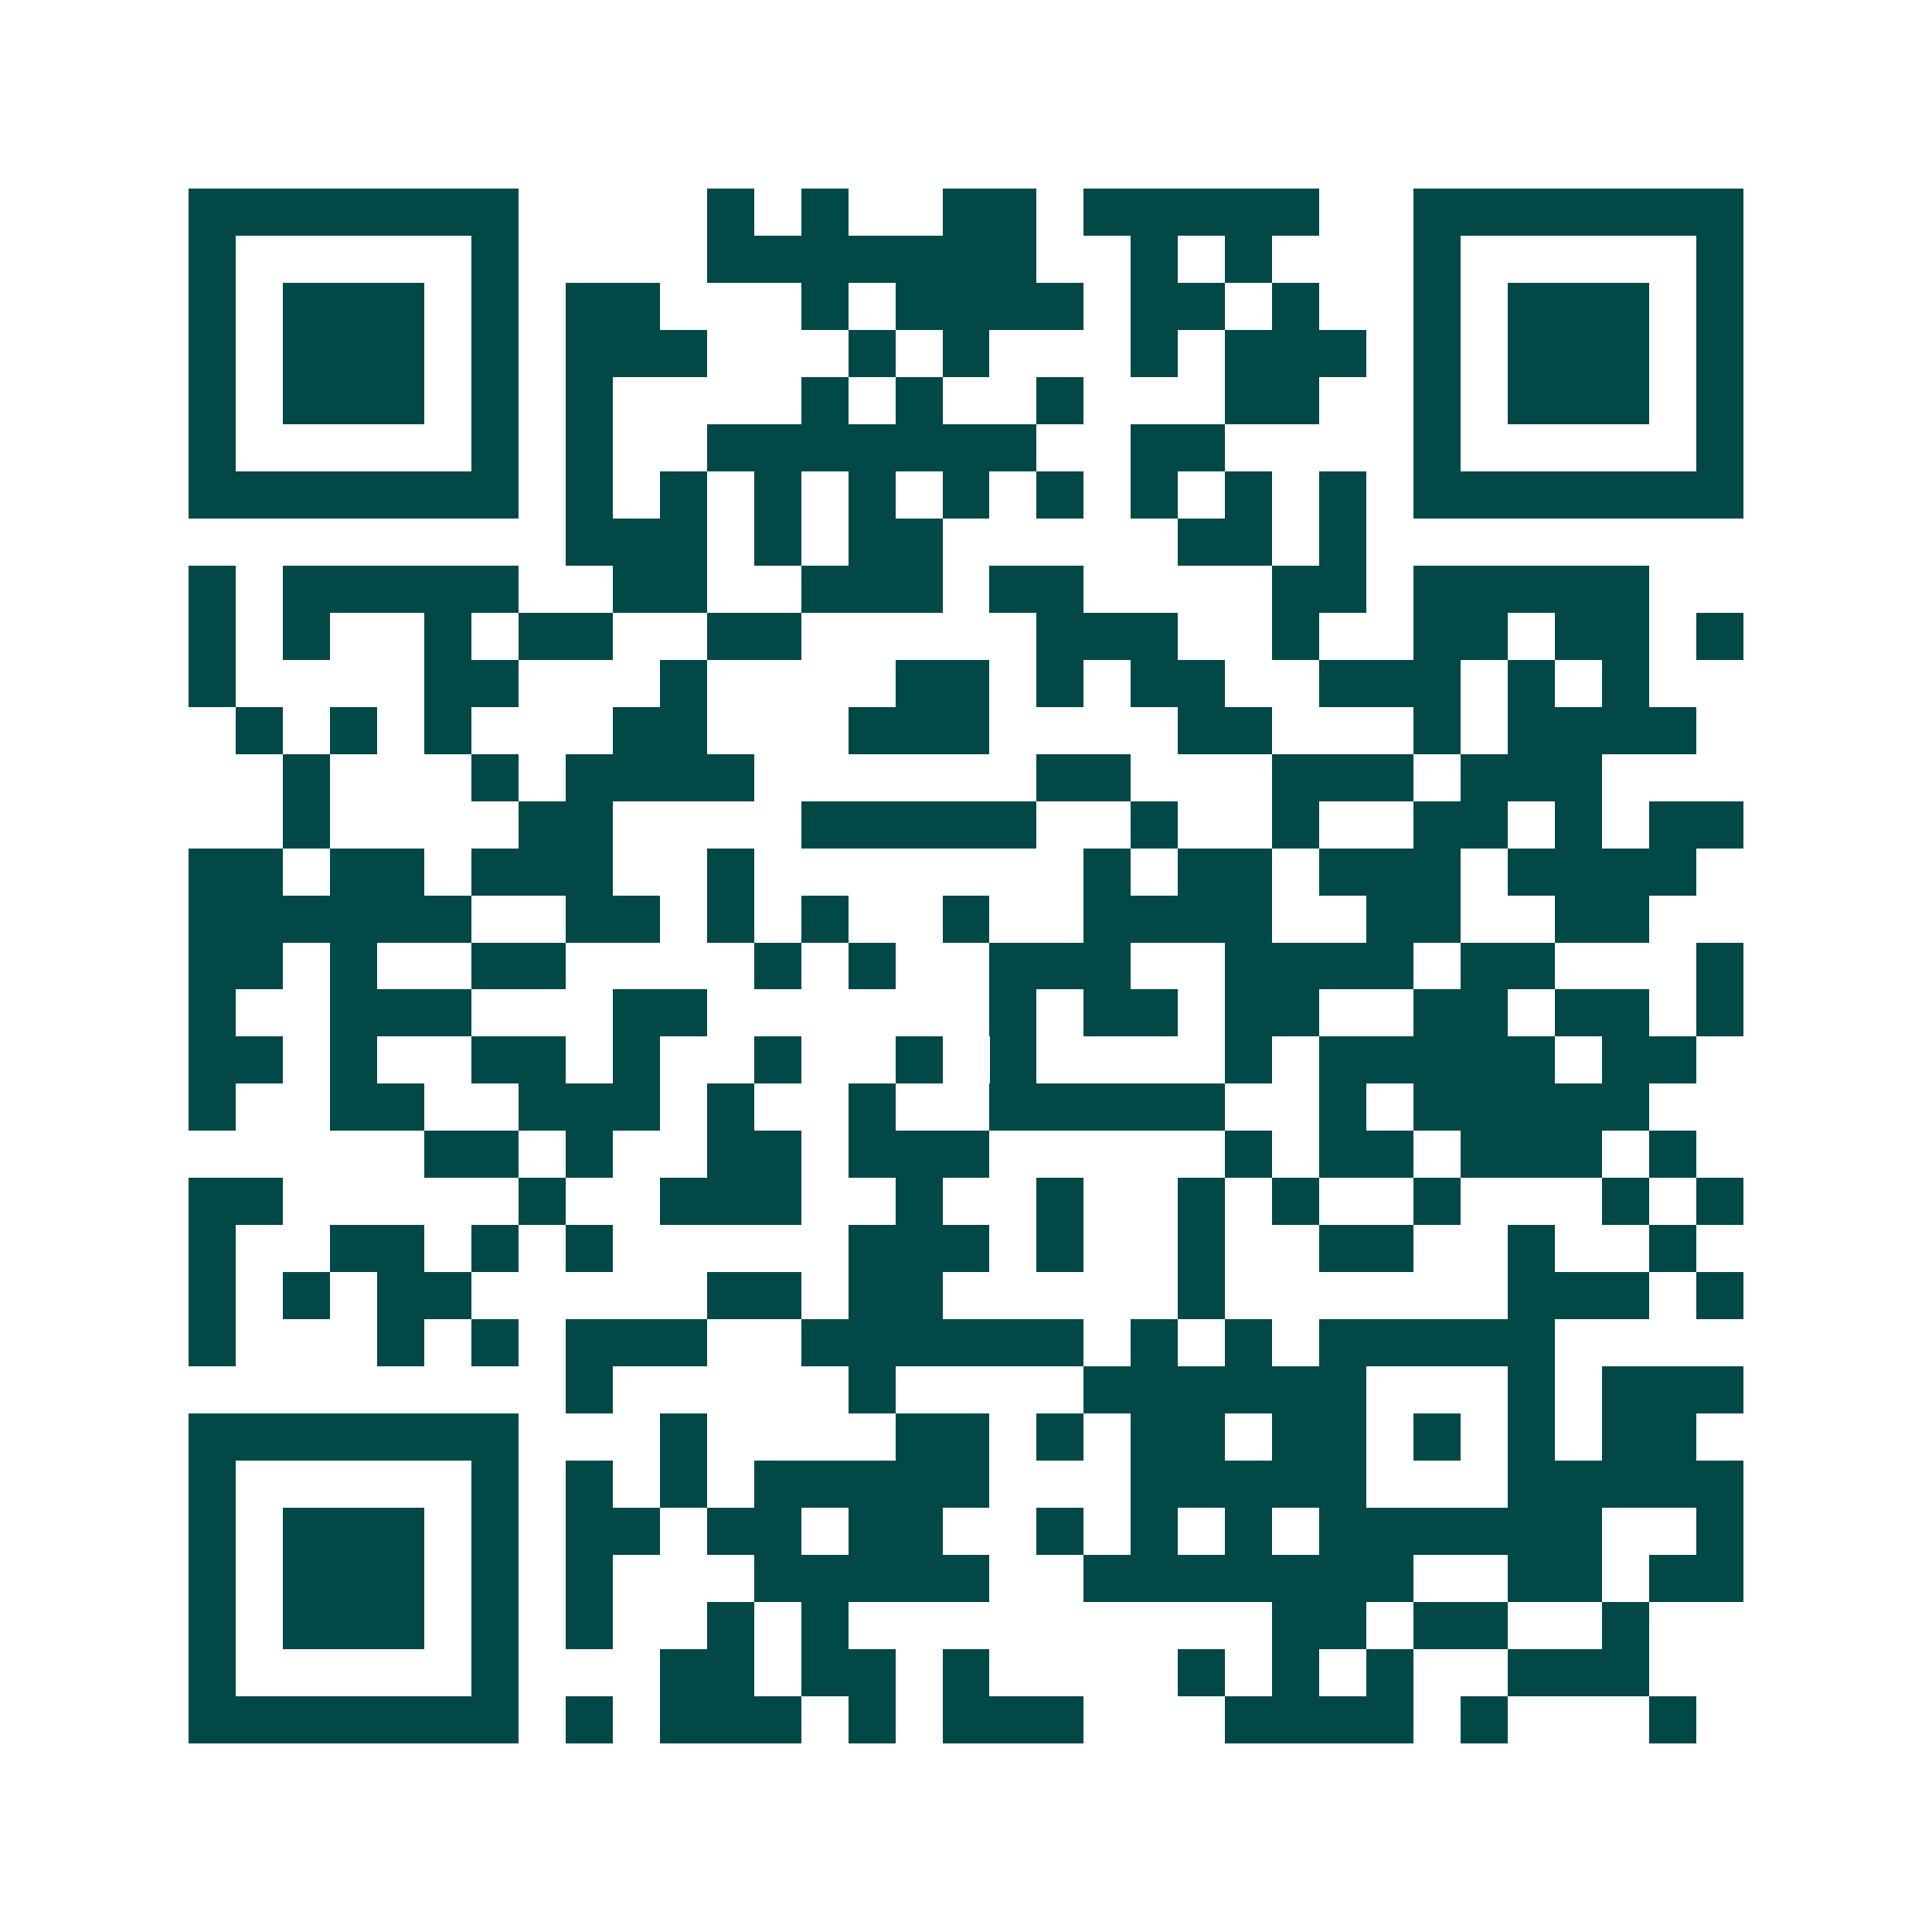 <svg xmlns="http://www.w3.org/2000/svg" width="200" height="200" viewBox="0 0 41 41" shape-rendering="crispEdges"><path fill="#ffffff" d="M0 0h41v41H0z"/><path stroke="#014847" d="M4 4.5h7m4 0h1m1 0h1m2 0h2m1 0h5m2 0h7M4 5.5h1m5 0h1m4 0h7m2 0h1m1 0h1m3 0h1m5 0h1M4 6.5h1m1 0h3m1 0h1m1 0h2m3 0h1m1 0h4m1 0h2m1 0h1m2 0h1m1 0h3m1 0h1M4 7.5h1m1 0h3m1 0h1m1 0h3m3 0h1m1 0h1m3 0h1m1 0h3m1 0h1m1 0h3m1 0h1M4 8.5h1m1 0h3m1 0h1m1 0h1m4 0h1m1 0h1m2 0h1m3 0h2m2 0h1m1 0h3m1 0h1M4 9.5h1m5 0h1m1 0h1m2 0h7m2 0h2m4 0h1m5 0h1M4 10.5h7m1 0h1m1 0h1m1 0h1m1 0h1m1 0h1m1 0h1m1 0h1m1 0h1m1 0h1m1 0h7M12 11.5h3m1 0h1m1 0h2m5 0h2m1 0h1M4 12.5h1m1 0h5m2 0h2m2 0h3m1 0h2m4 0h2m1 0h5M4 13.5h1m1 0h1m2 0h1m1 0h2m2 0h2m5 0h3m2 0h1m2 0h2m1 0h2m1 0h1M4 14.5h1m4 0h2m3 0h1m4 0h2m1 0h1m1 0h2m2 0h3m1 0h1m1 0h1M5 15.5h1m1 0h1m1 0h1m3 0h2m3 0h3m4 0h2m3 0h1m1 0h4M6 16.5h1m3 0h1m1 0h4m6 0h2m3 0h3m1 0h3M6 17.5h1m4 0h2m4 0h5m2 0h1m2 0h1m2 0h2m1 0h1m1 0h2M4 18.5h2m1 0h2m1 0h3m2 0h1m7 0h1m1 0h2m1 0h3m1 0h4M4 19.5h6m2 0h2m1 0h1m1 0h1m2 0h1m2 0h4m2 0h2m2 0h2M4 20.5h2m1 0h1m2 0h2m4 0h1m1 0h1m2 0h3m2 0h4m1 0h2m3 0h1M4 21.5h1m2 0h3m3 0h2m6 0h1m1 0h2m1 0h2m2 0h2m1 0h2m1 0h1M4 22.5h2m1 0h1m2 0h2m1 0h1m2 0h1m2 0h1m1 0h1m4 0h1m1 0h5m1 0h2M4 23.5h1m2 0h2m2 0h3m1 0h1m2 0h1m2 0h5m2 0h1m1 0h5M9 24.5h2m1 0h1m2 0h2m1 0h3m5 0h1m1 0h2m1 0h3m1 0h1M4 25.5h2m5 0h1m2 0h3m2 0h1m2 0h1m2 0h1m1 0h1m2 0h1m3 0h1m1 0h1M4 26.5h1m2 0h2m1 0h1m1 0h1m5 0h3m1 0h1m2 0h1m2 0h2m2 0h1m2 0h1M4 27.5h1m1 0h1m1 0h2m5 0h2m1 0h2m5 0h1m6 0h3m1 0h1M4 28.5h1m3 0h1m1 0h1m1 0h3m2 0h6m1 0h1m1 0h1m1 0h5M12 29.5h1m5 0h1m4 0h6m3 0h1m1 0h3M4 30.5h7m3 0h1m4 0h2m1 0h1m1 0h2m1 0h2m1 0h1m1 0h1m1 0h2M4 31.5h1m5 0h1m1 0h1m1 0h1m1 0h5m3 0h5m3 0h5M4 32.5h1m1 0h3m1 0h1m1 0h2m1 0h2m1 0h2m2 0h1m1 0h1m1 0h1m1 0h6m2 0h1M4 33.5h1m1 0h3m1 0h1m1 0h1m3 0h5m2 0h7m2 0h2m1 0h2M4 34.5h1m1 0h3m1 0h1m1 0h1m2 0h1m1 0h1m9 0h2m1 0h2m2 0h1M4 35.5h1m5 0h1m3 0h2m1 0h2m1 0h1m4 0h1m1 0h1m1 0h1m2 0h3M4 36.5h7m1 0h1m1 0h3m1 0h1m1 0h3m3 0h4m1 0h1m3 0h1"/></svg>
